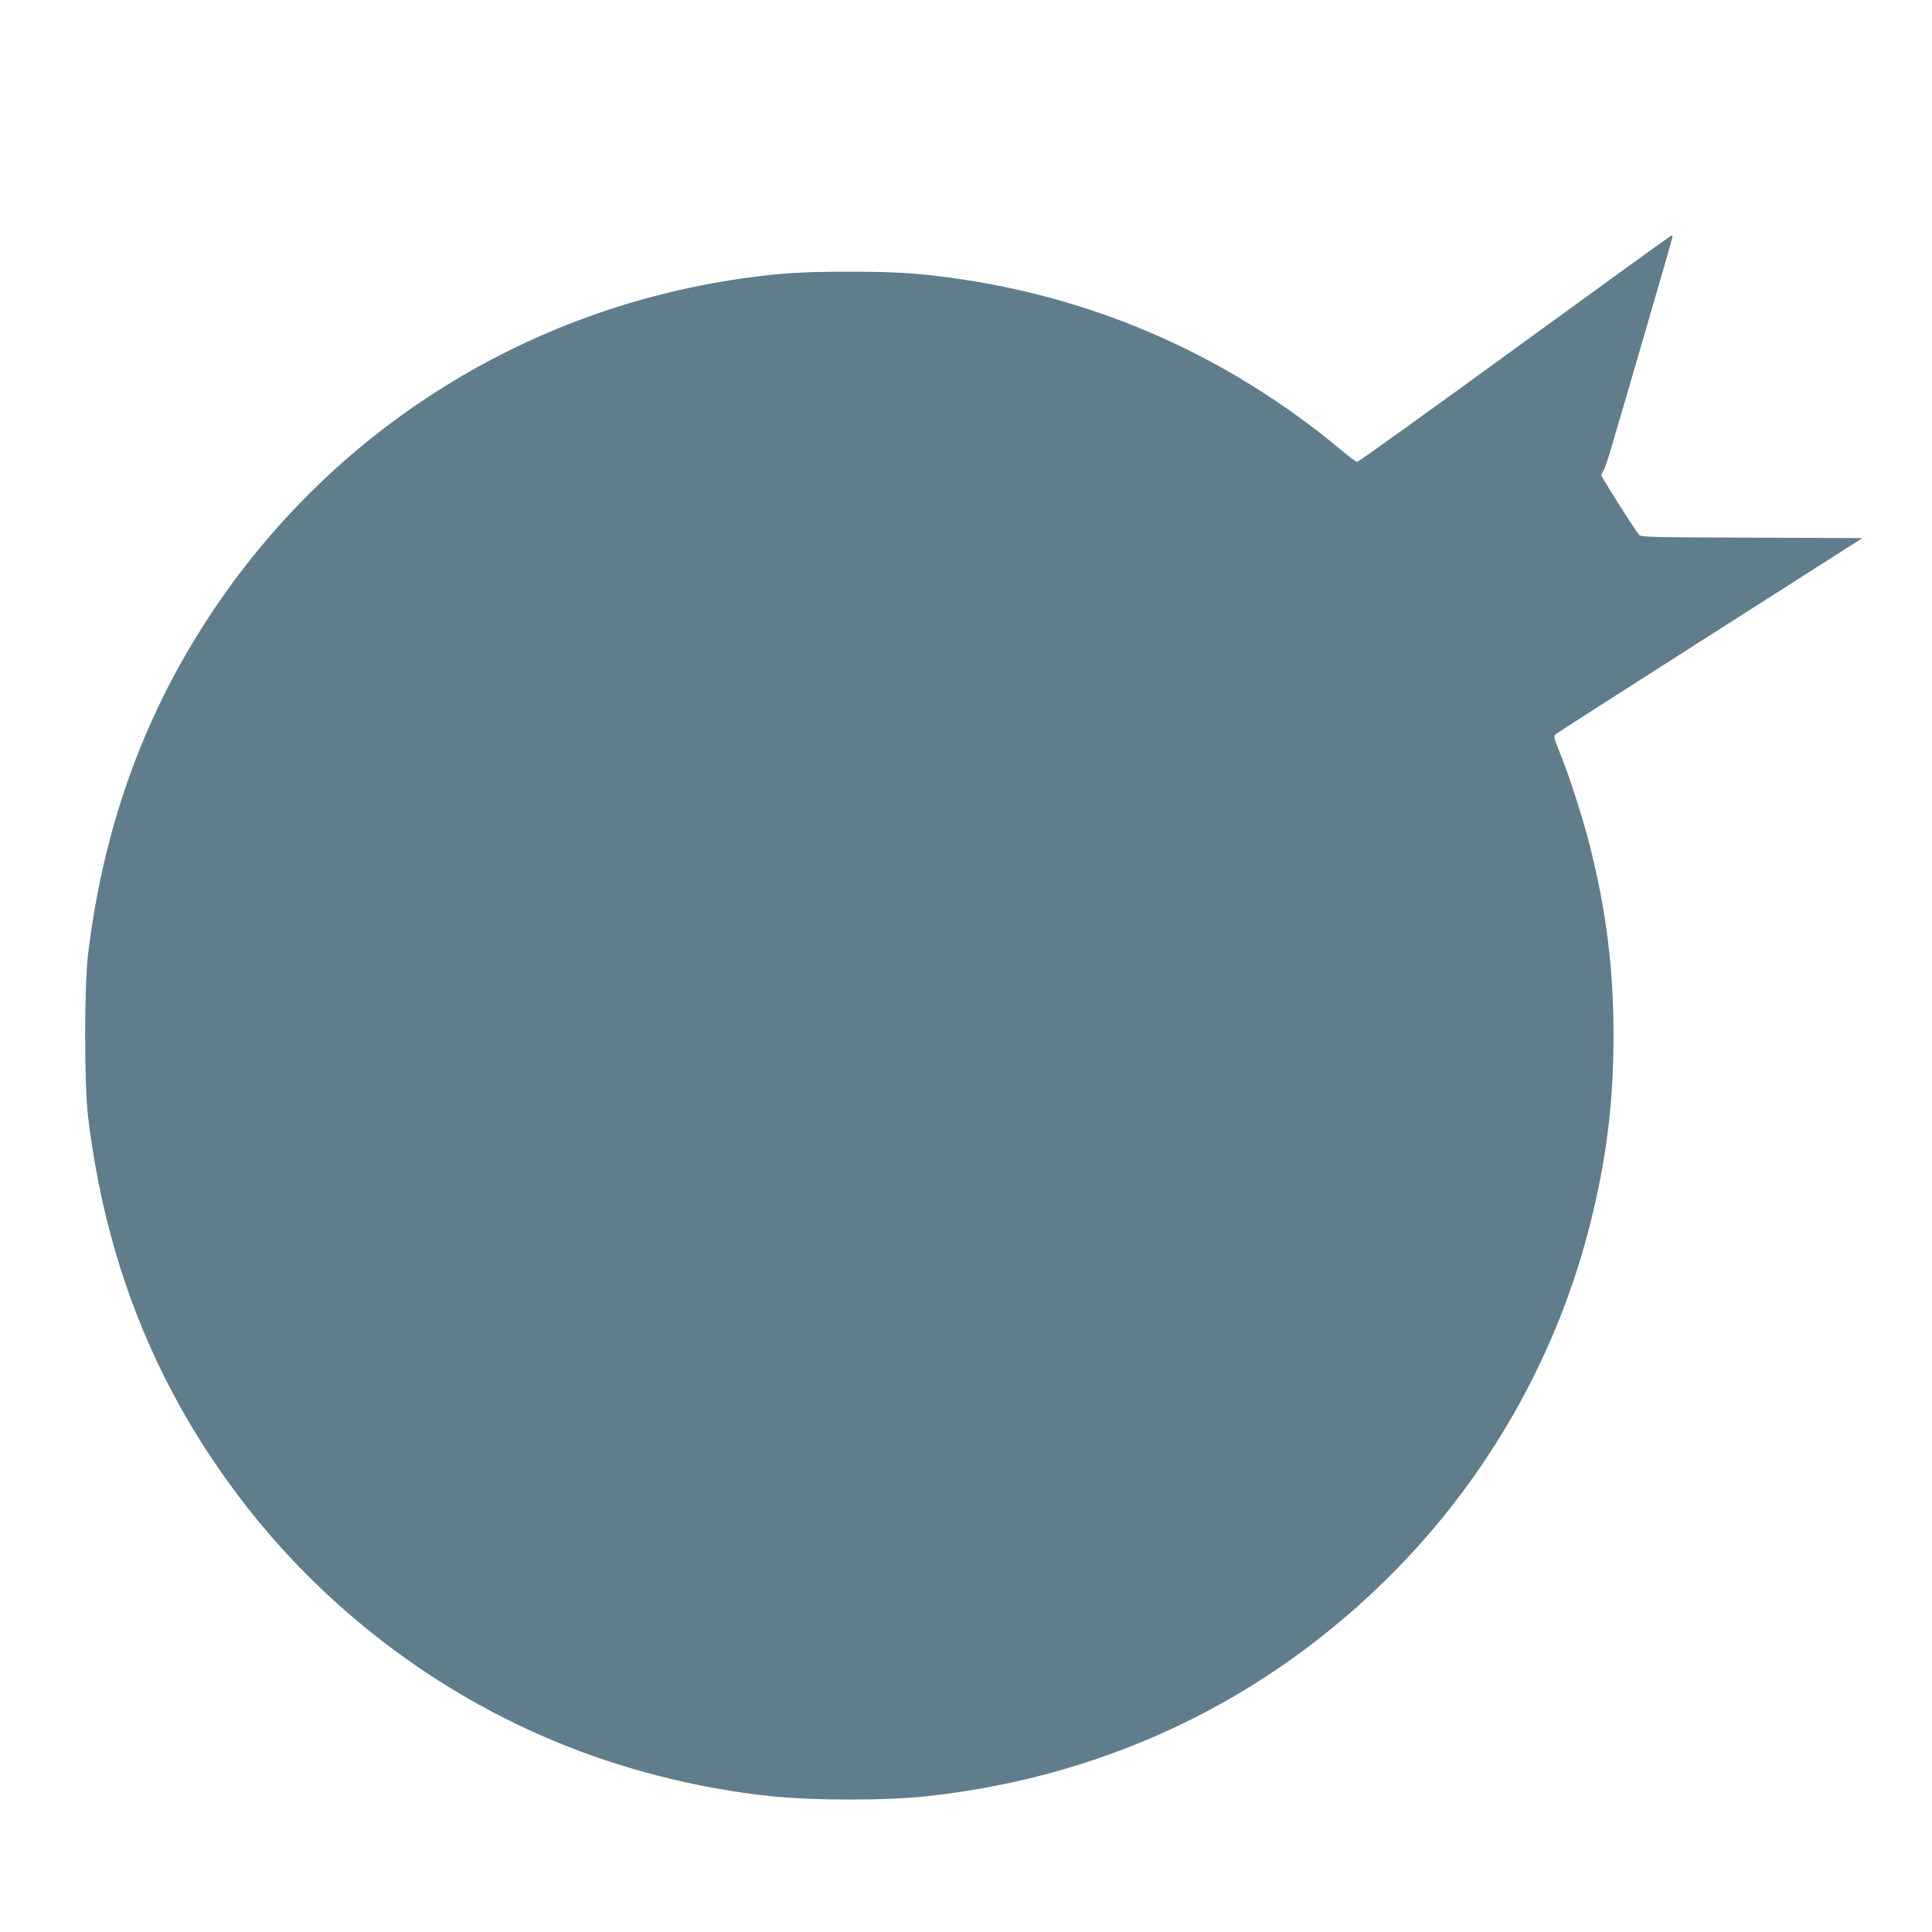 <?xml version="1.0" standalone="no"?>
<!DOCTYPE svg PUBLIC "-//W3C//DTD SVG 20010904//EN"
 "http://www.w3.org/TR/2001/REC-SVG-20010904/DTD/svg10.dtd">
<svg version="1.0" xmlns="http://www.w3.org/2000/svg"
 width="1280pt" height="1280pt" viewBox="0 0 1280 1280"
 preserveAspectRatio="xMidYMid meet">
<g transform="translate(0,1280) scale(0.1,-0.1)"
fill="#607d8b" stroke="none">
<path d="M10035 10489 c-566 -412 -1035 -749 -1043 -749 -8 0 -53 33 -100 73
-748 626 -1626 1015 -2587 1146 -231 32 -384 41 -680 41 -296 0 -449 -9 -680
-41 -1542 -211 -2889 -1103 -3683 -2442 -364 -612 -589 -1291 -679 -2043 -25
-214 -25 -854 0 -1068 112 -936 429 -1750 966 -2476 538 -729 1275 -1309 2109
-1659 449 -190 960 -320 1446 -371 290 -30 764 -30 1041 0 1238 135 2338 682
3184 1584 582 621 1000 1386 1206 2206 109 435 155 806 155 1250 0 442 -47
817 -155 1250 -47 187 -139 474 -204 632 -34 84 -38 100 -26 112 8 8 469 303
1024 657 l1010 644 -733 3 c-683 2 -734 3 -748 20 -26 29 -248 381 -248 392 0
6 6 21 14 33 8 12 35 92 59 177 25 85 125 425 221 756 97 331 176 606 176 613
0 6 -3 11 -7 10 -5 0 -471 -338 -1038 -750z"/>
</g>
</svg>
